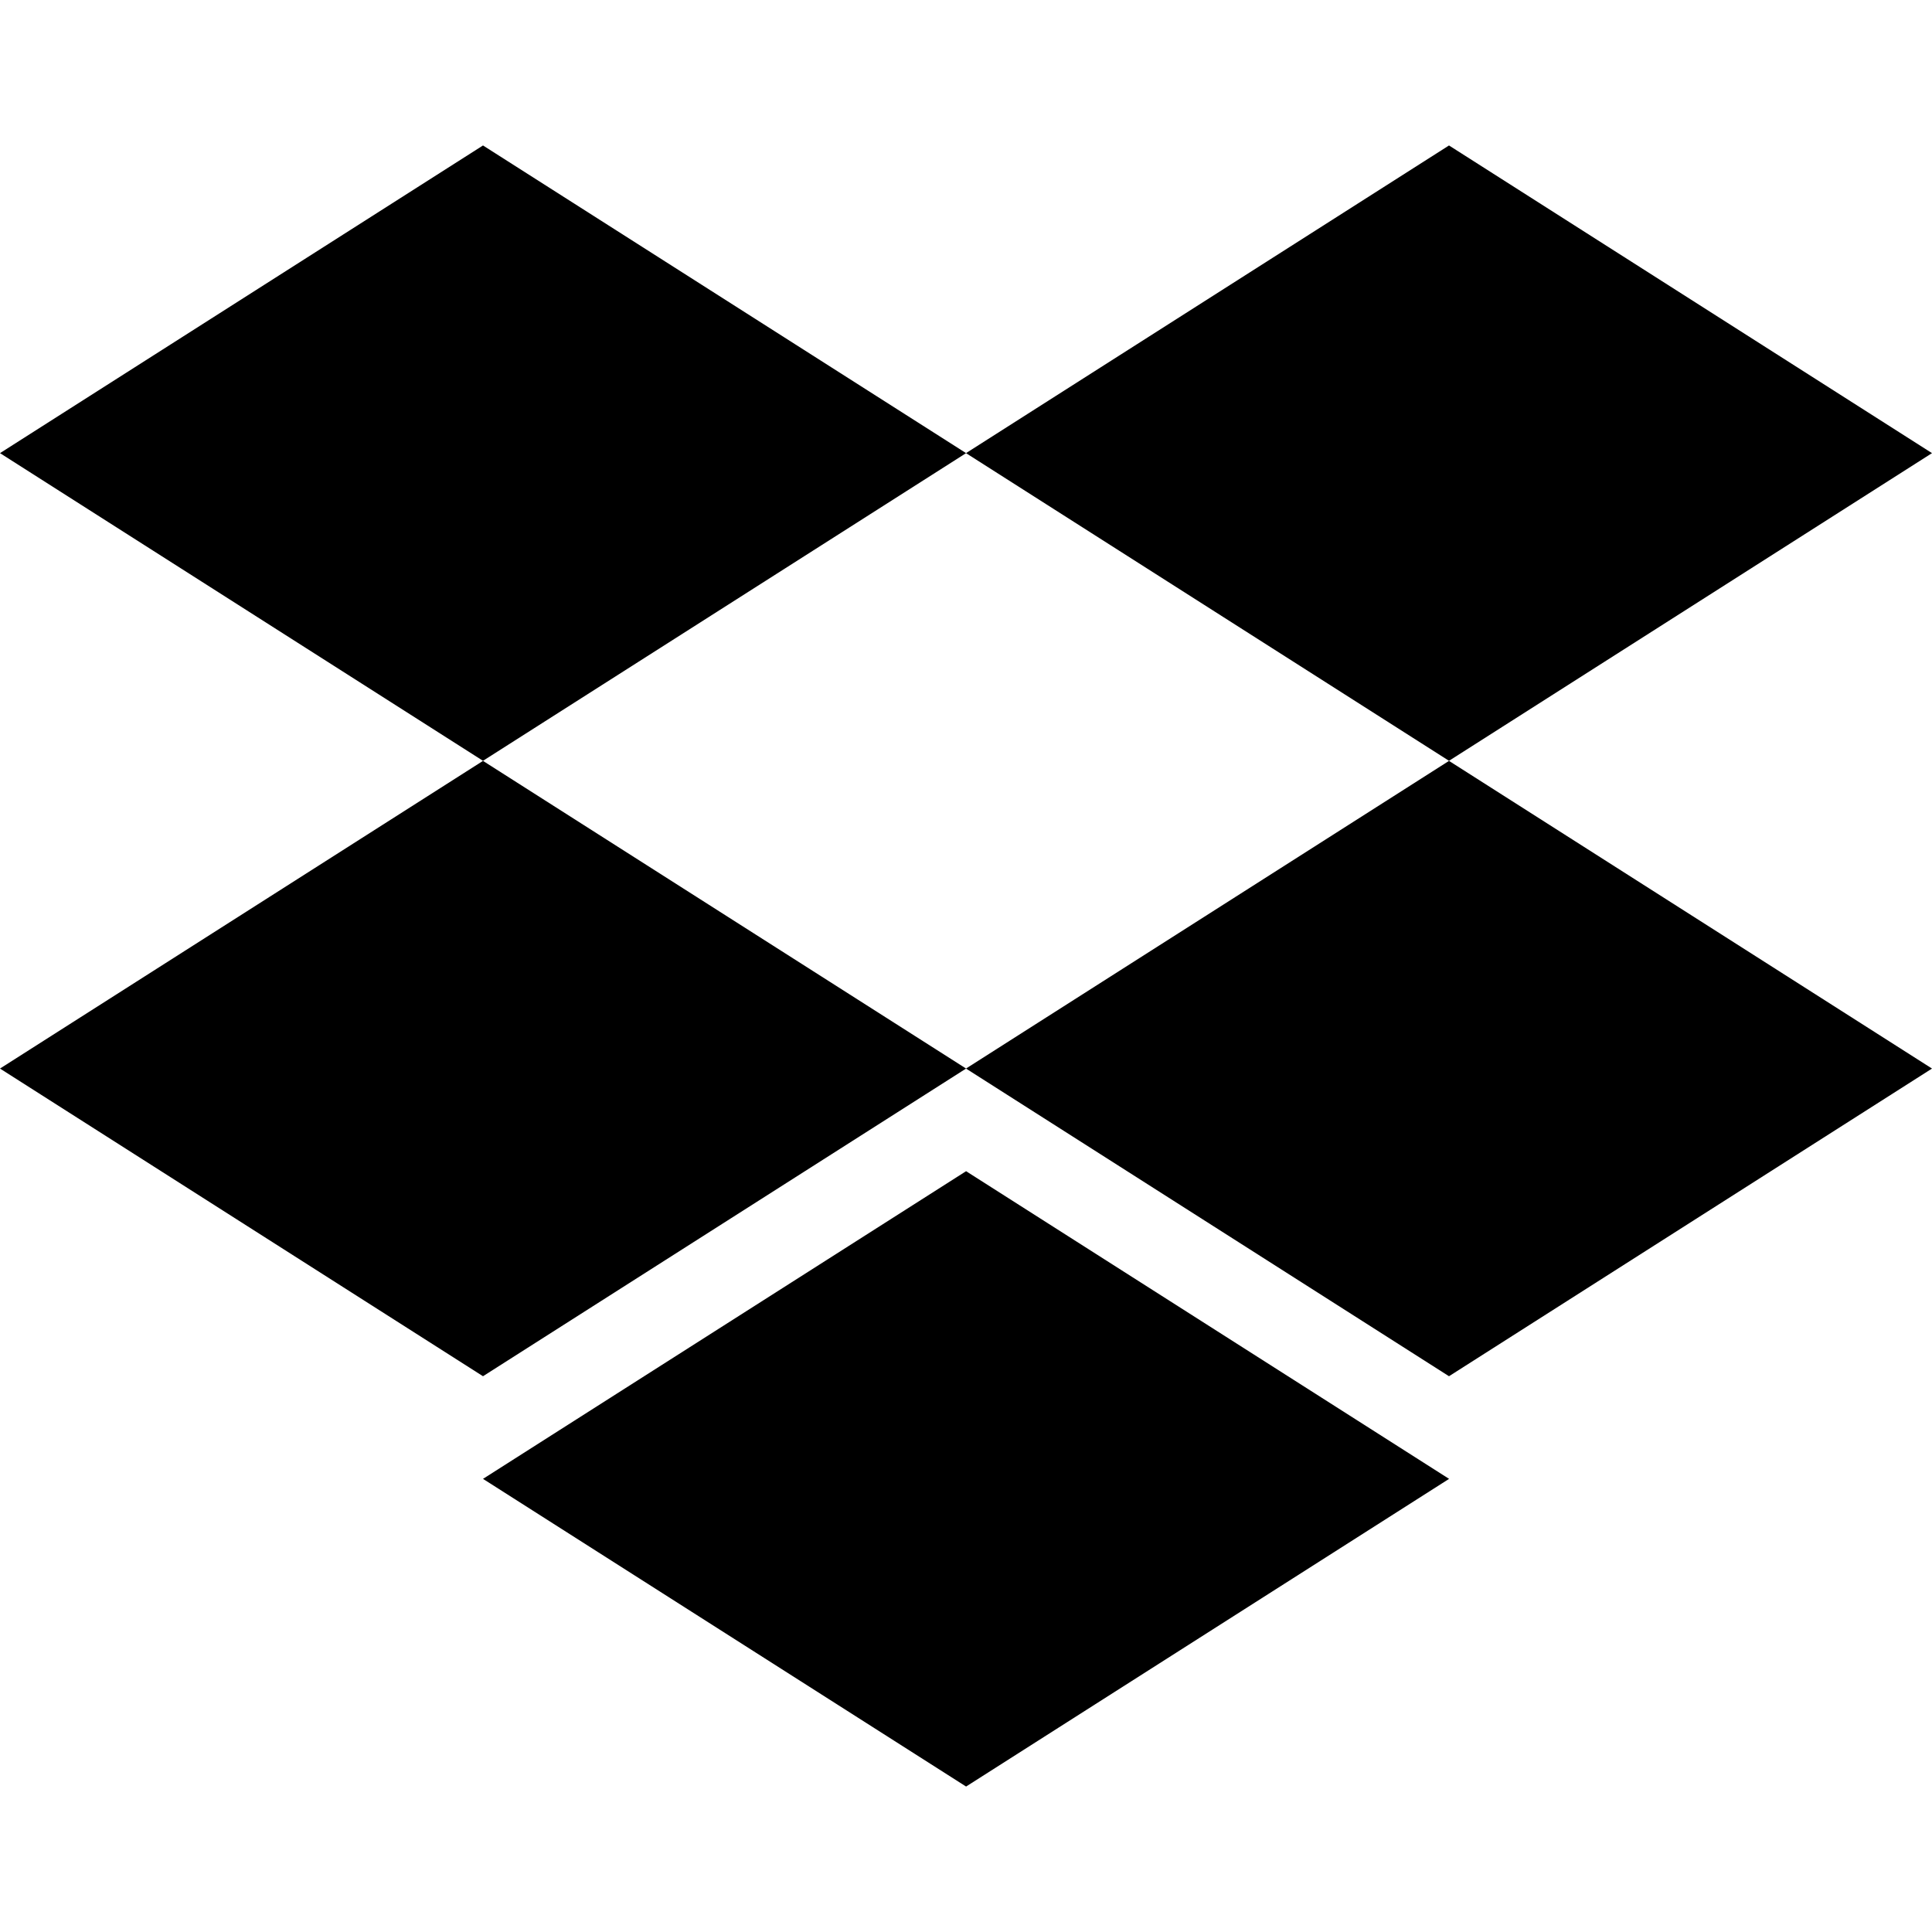 <svg xmlns="http://www.w3.org/2000/svg" viewBox="0 0 24 24"><path d="M6 1.807 0 5.629l6 3.822 6.001-3.822zm12 0-6 3.822 6 3.822 6-3.822zM0 13.274l6 3.822 6.001-3.822L6 9.452zm18-3.822-6 3.822 6 3.822 6-3.822zM6 18.371l6.001 3.822 6-3.822-6-3.822z"/></svg>